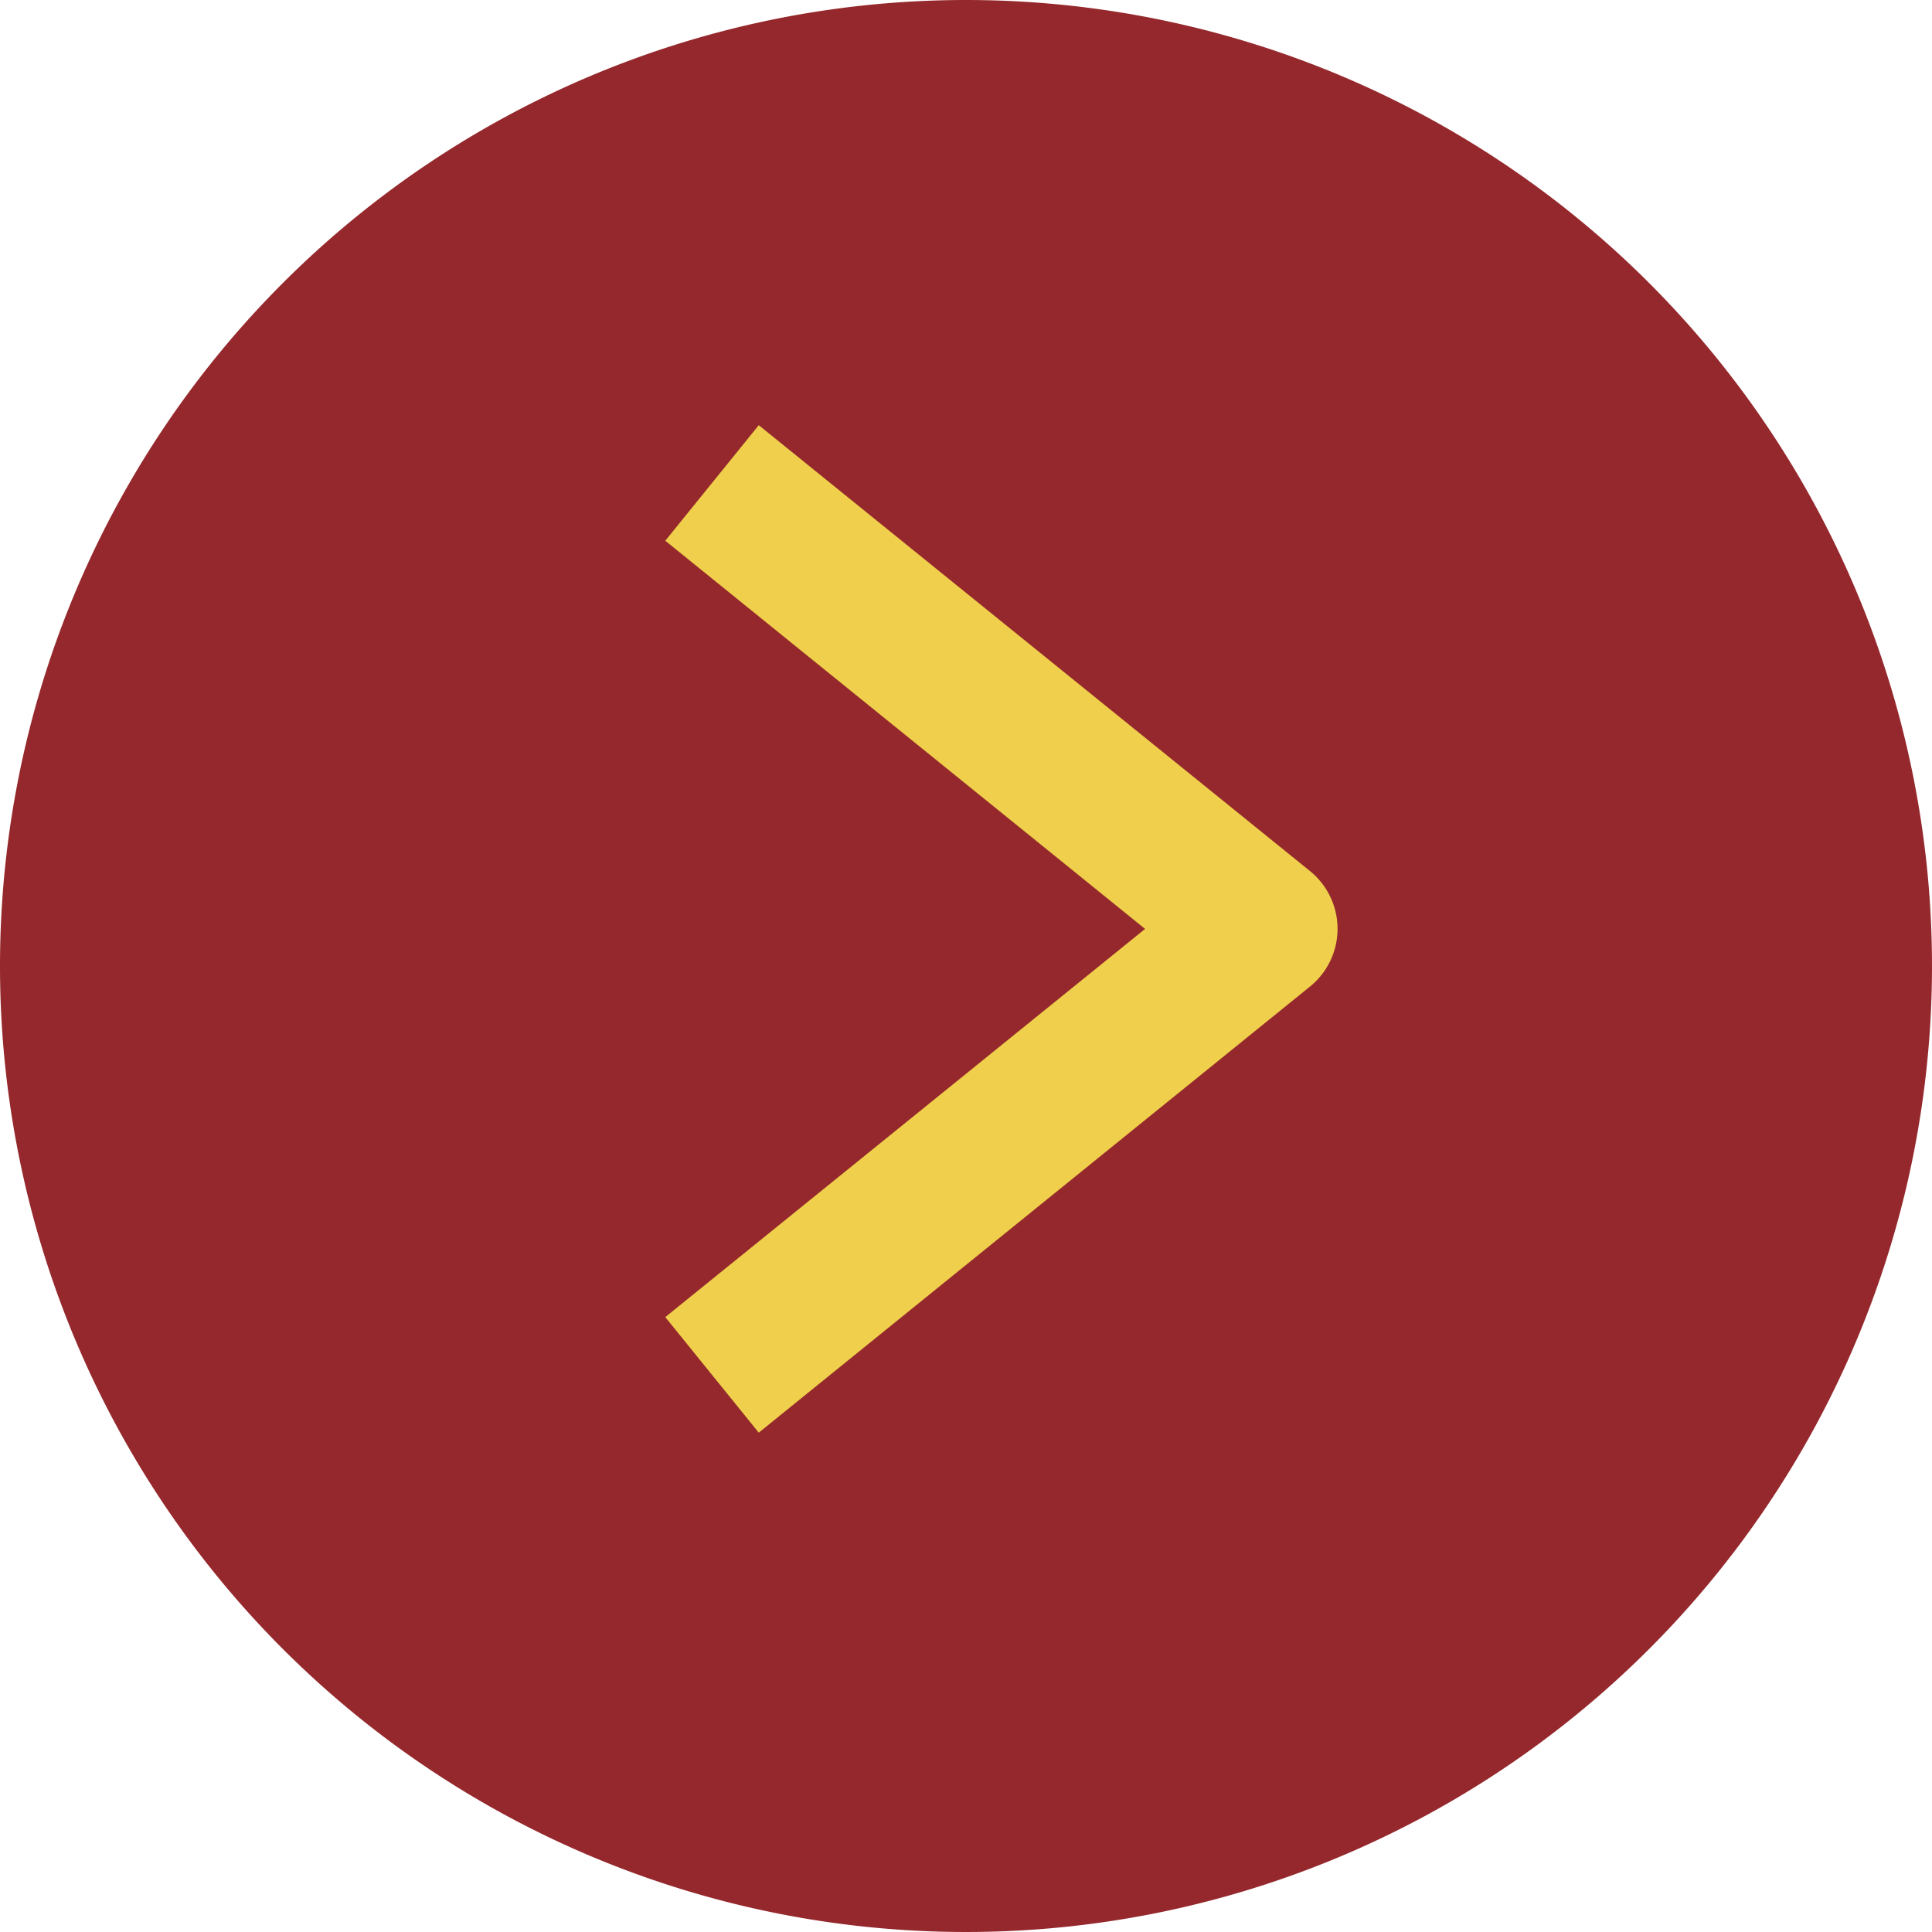 <svg xmlns="http://www.w3.org/2000/svg" width="26" height="26" viewBox="0 0 26 26">
  <g id="グループ_1727" data-name="グループ 1727" transform="translate(-410 -1533)">
    <path id="パス_27500" data-name="パス 27500" d="M13,0A13,13,0,1,1,0,13,13,13,0,0,1,13,0Z" transform="translate(410 1533)" fill="#95282c"/>
    <path id="パス_1885" data-name="パス 1885" d="M1295.408,998.377l-1.258-1.555,6.457-5.224-6.457-5.224,1.258-1.555,7.418,6a1,1,0,0,1,0,1.555Z" transform="translate(-875.197 553.903)" fill="#efcf4c"/>
  </g>
</svg>
